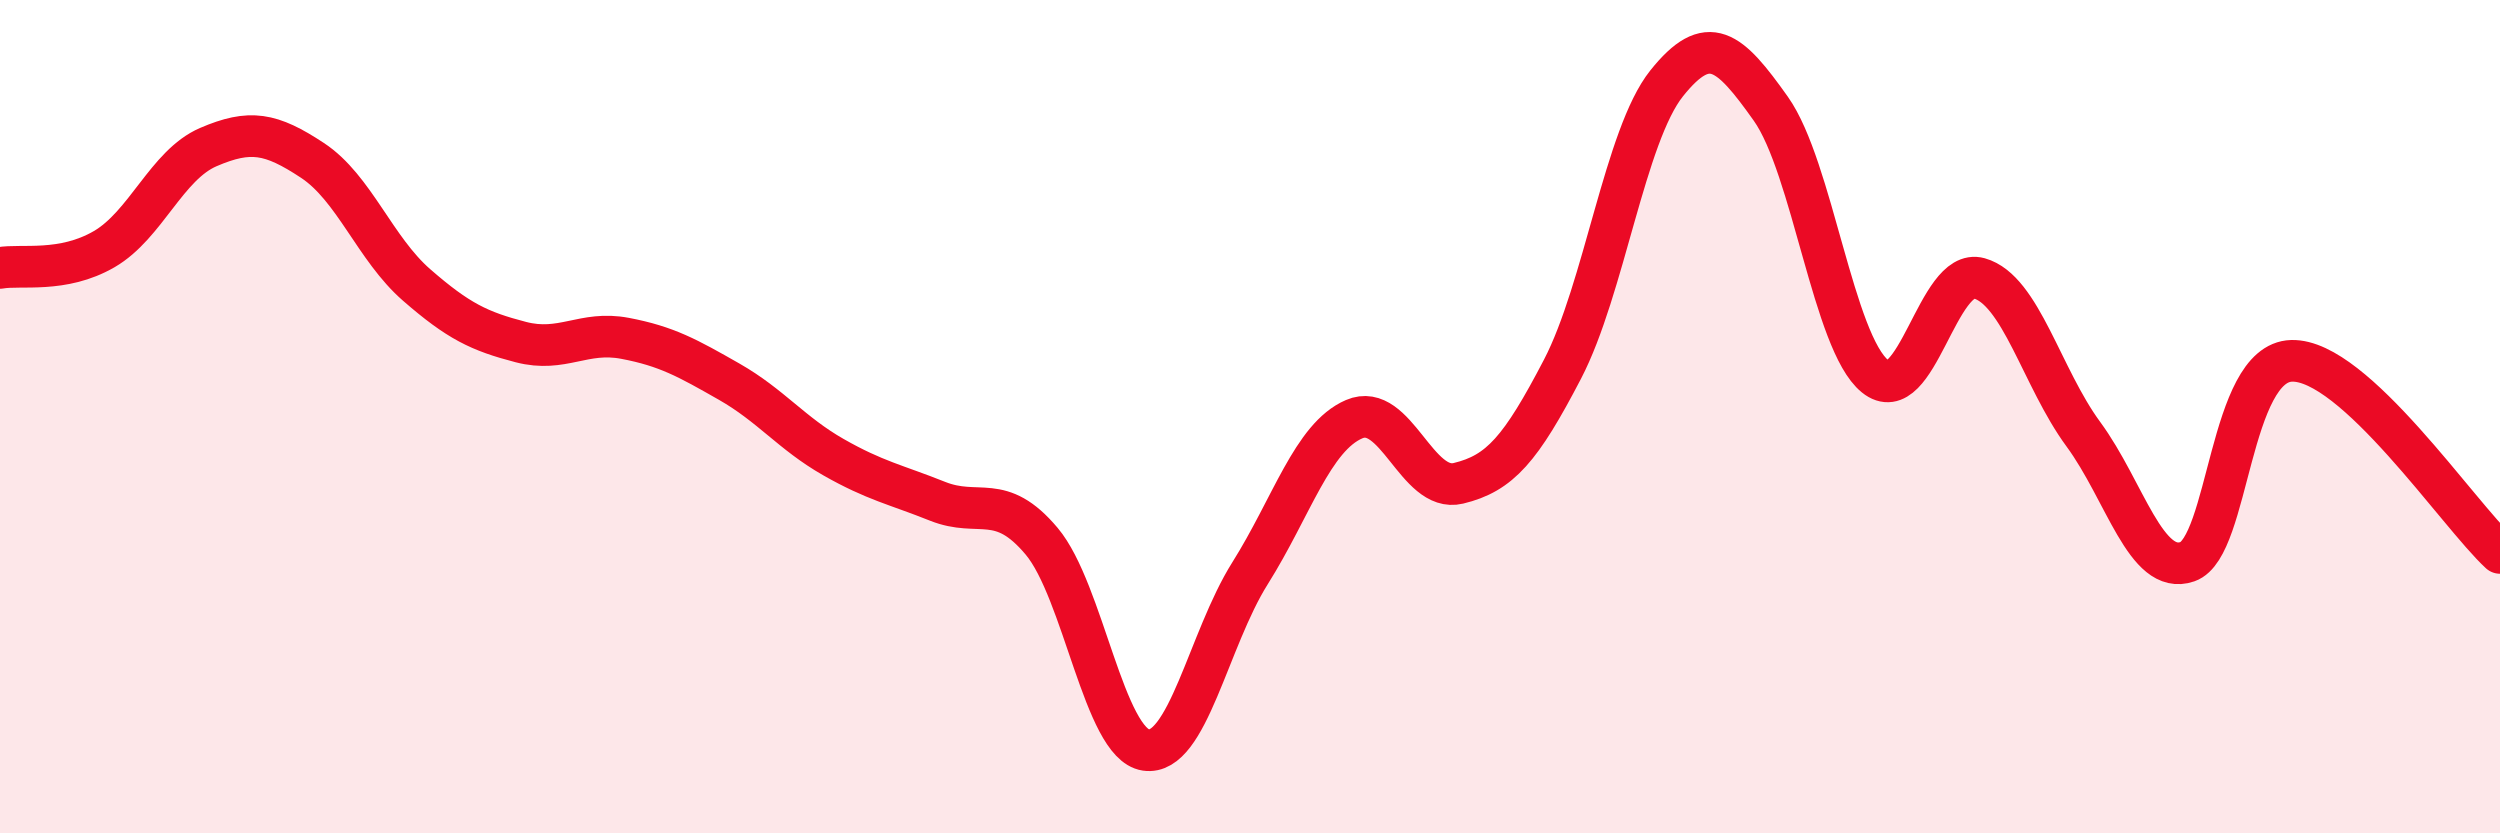 
    <svg width="60" height="20" viewBox="0 0 60 20" xmlns="http://www.w3.org/2000/svg">
      <path
        d="M 0,6.43 C 0.5,6.34 1.5,6.56 2.5,5.98 C 3.5,5.4 4,3.96 5,3.53 C 6,3.1 6.5,3.19 7.5,3.85 C 8.5,4.51 9,5.97 10,6.84 C 11,7.71 11.5,7.95 12.5,8.21 C 13.5,8.47 14,7.93 15,8.12 C 16,8.31 16.5,8.59 17.5,9.16 C 18.5,9.73 19,10.4 20,10.97 C 21,11.54 21.5,11.63 22.5,12.03 C 23.5,12.43 24,11.8 25,12.99 C 26,14.18 26.5,17.85 27.5,18 C 28.5,18.15 29,15.35 30,13.76 C 31,12.17 31.5,10.49 32.5,10.06 C 33.5,9.63 34,11.84 35,11.6 C 36,11.36 36.5,10.78 37.5,8.86 C 38.5,6.94 39,3.25 40,2 C 41,0.75 41.5,1.2 42.5,2.61 C 43.5,4.02 44,8.22 45,9.03 C 46,9.84 46.5,6.4 47.5,6.68 C 48.5,6.96 49,9.06 50,10.42 C 51,11.78 51.5,13.83 52.5,13.48 C 53.5,13.13 53.5,8.7 55,8.66 C 56.5,8.62 59,12.35 60,13.27L60 20L0 20Z"
        fill="#EB0A25"
        opacity="0.1"
        stroke-linecap="round"
        stroke-linejoin="round"
      />
      <path
        d="M 0,6.43 C 0.5,6.34 1.5,6.56 2.5,5.98 C 3.5,5.4 4,3.96 5,3.53 C 6,3.1 6.5,3.19 7.5,3.85 C 8.5,4.51 9,5.97 10,6.84 C 11,7.71 11.5,7.95 12.5,8.21 C 13.5,8.47 14,7.93 15,8.12 C 16,8.31 16.5,8.59 17.5,9.16 C 18.5,9.73 19,10.4 20,10.97 C 21,11.54 21.5,11.63 22.5,12.03 C 23.5,12.43 24,11.8 25,12.99 C 26,14.18 26.5,17.85 27.5,18 C 28.5,18.15 29,15.35 30,13.76 C 31,12.17 31.5,10.49 32.5,10.06 C 33.5,9.63 34,11.84 35,11.6 C 36,11.36 36.5,10.78 37.5,8.86 C 38.5,6.94 39,3.25 40,2 C 41,0.75 41.5,1.2 42.5,2.61 C 43.5,4.02 44,8.22 45,9.03 C 46,9.84 46.5,6.4 47.5,6.68 C 48.5,6.96 49,9.06 50,10.42 C 51,11.78 51.5,13.83 52.5,13.48 C 53.5,13.13 53.5,8.7 55,8.66 C 56.5,8.62 59,12.35 60,13.27"
        stroke="#EB0A25"
        stroke-width="1"
        fill="none"
        stroke-linecap="round"
        stroke-linejoin="round"
      />
    </svg>
  